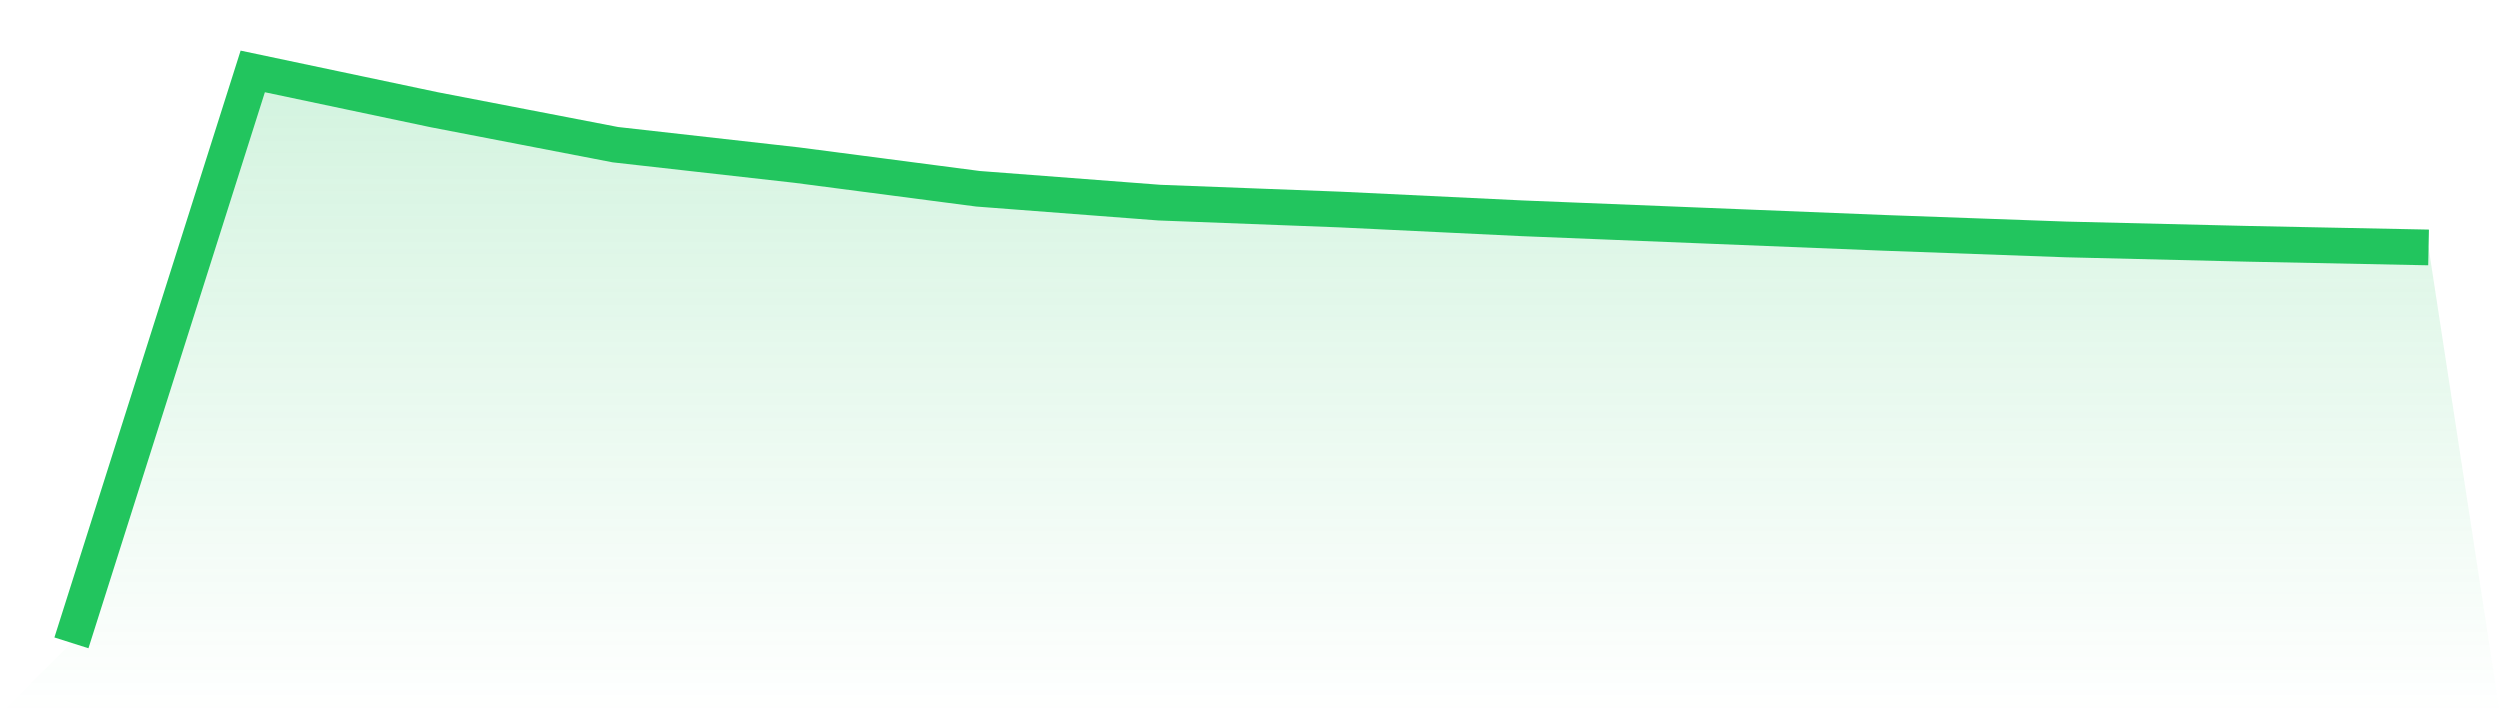 <svg viewBox="0 0 140 40" xmlns="http://www.w3.org/2000/svg">
<defs>
<linearGradient id="gradient" x1="0" x2="0" y1="0" y2="1">
<stop offset="0%" stop-color="#22c55e" stop-opacity="0.2"/>
<stop offset="100%" stop-color="#22c55e" stop-opacity="0"/>
</linearGradient>
</defs>
<path d="M4,36 L4,36 L14.154,4 L24.308,6.143 L34.462,8.102 L44.615,9.245 L54.769,10.571 L64.923,11.347 L75.077,11.735 L85.231,12.224 L95.385,12.633 L105.538,13.041 L115.692,13.408 L125.846,13.653 L136,13.857 L140,40 L0,40 z" fill="url(#gradient)"/>
<path d="M4,36 L4,36 L14.154,4 L24.308,6.143 L34.462,8.102 L44.615,9.245 L54.769,10.571 L64.923,11.347 L75.077,11.735 L85.231,12.224 L95.385,12.633 L105.538,13.041 L115.692,13.408 L125.846,13.653 L136,13.857" fill="none" stroke="#22c55e" stroke-width="2"/>
</svg>